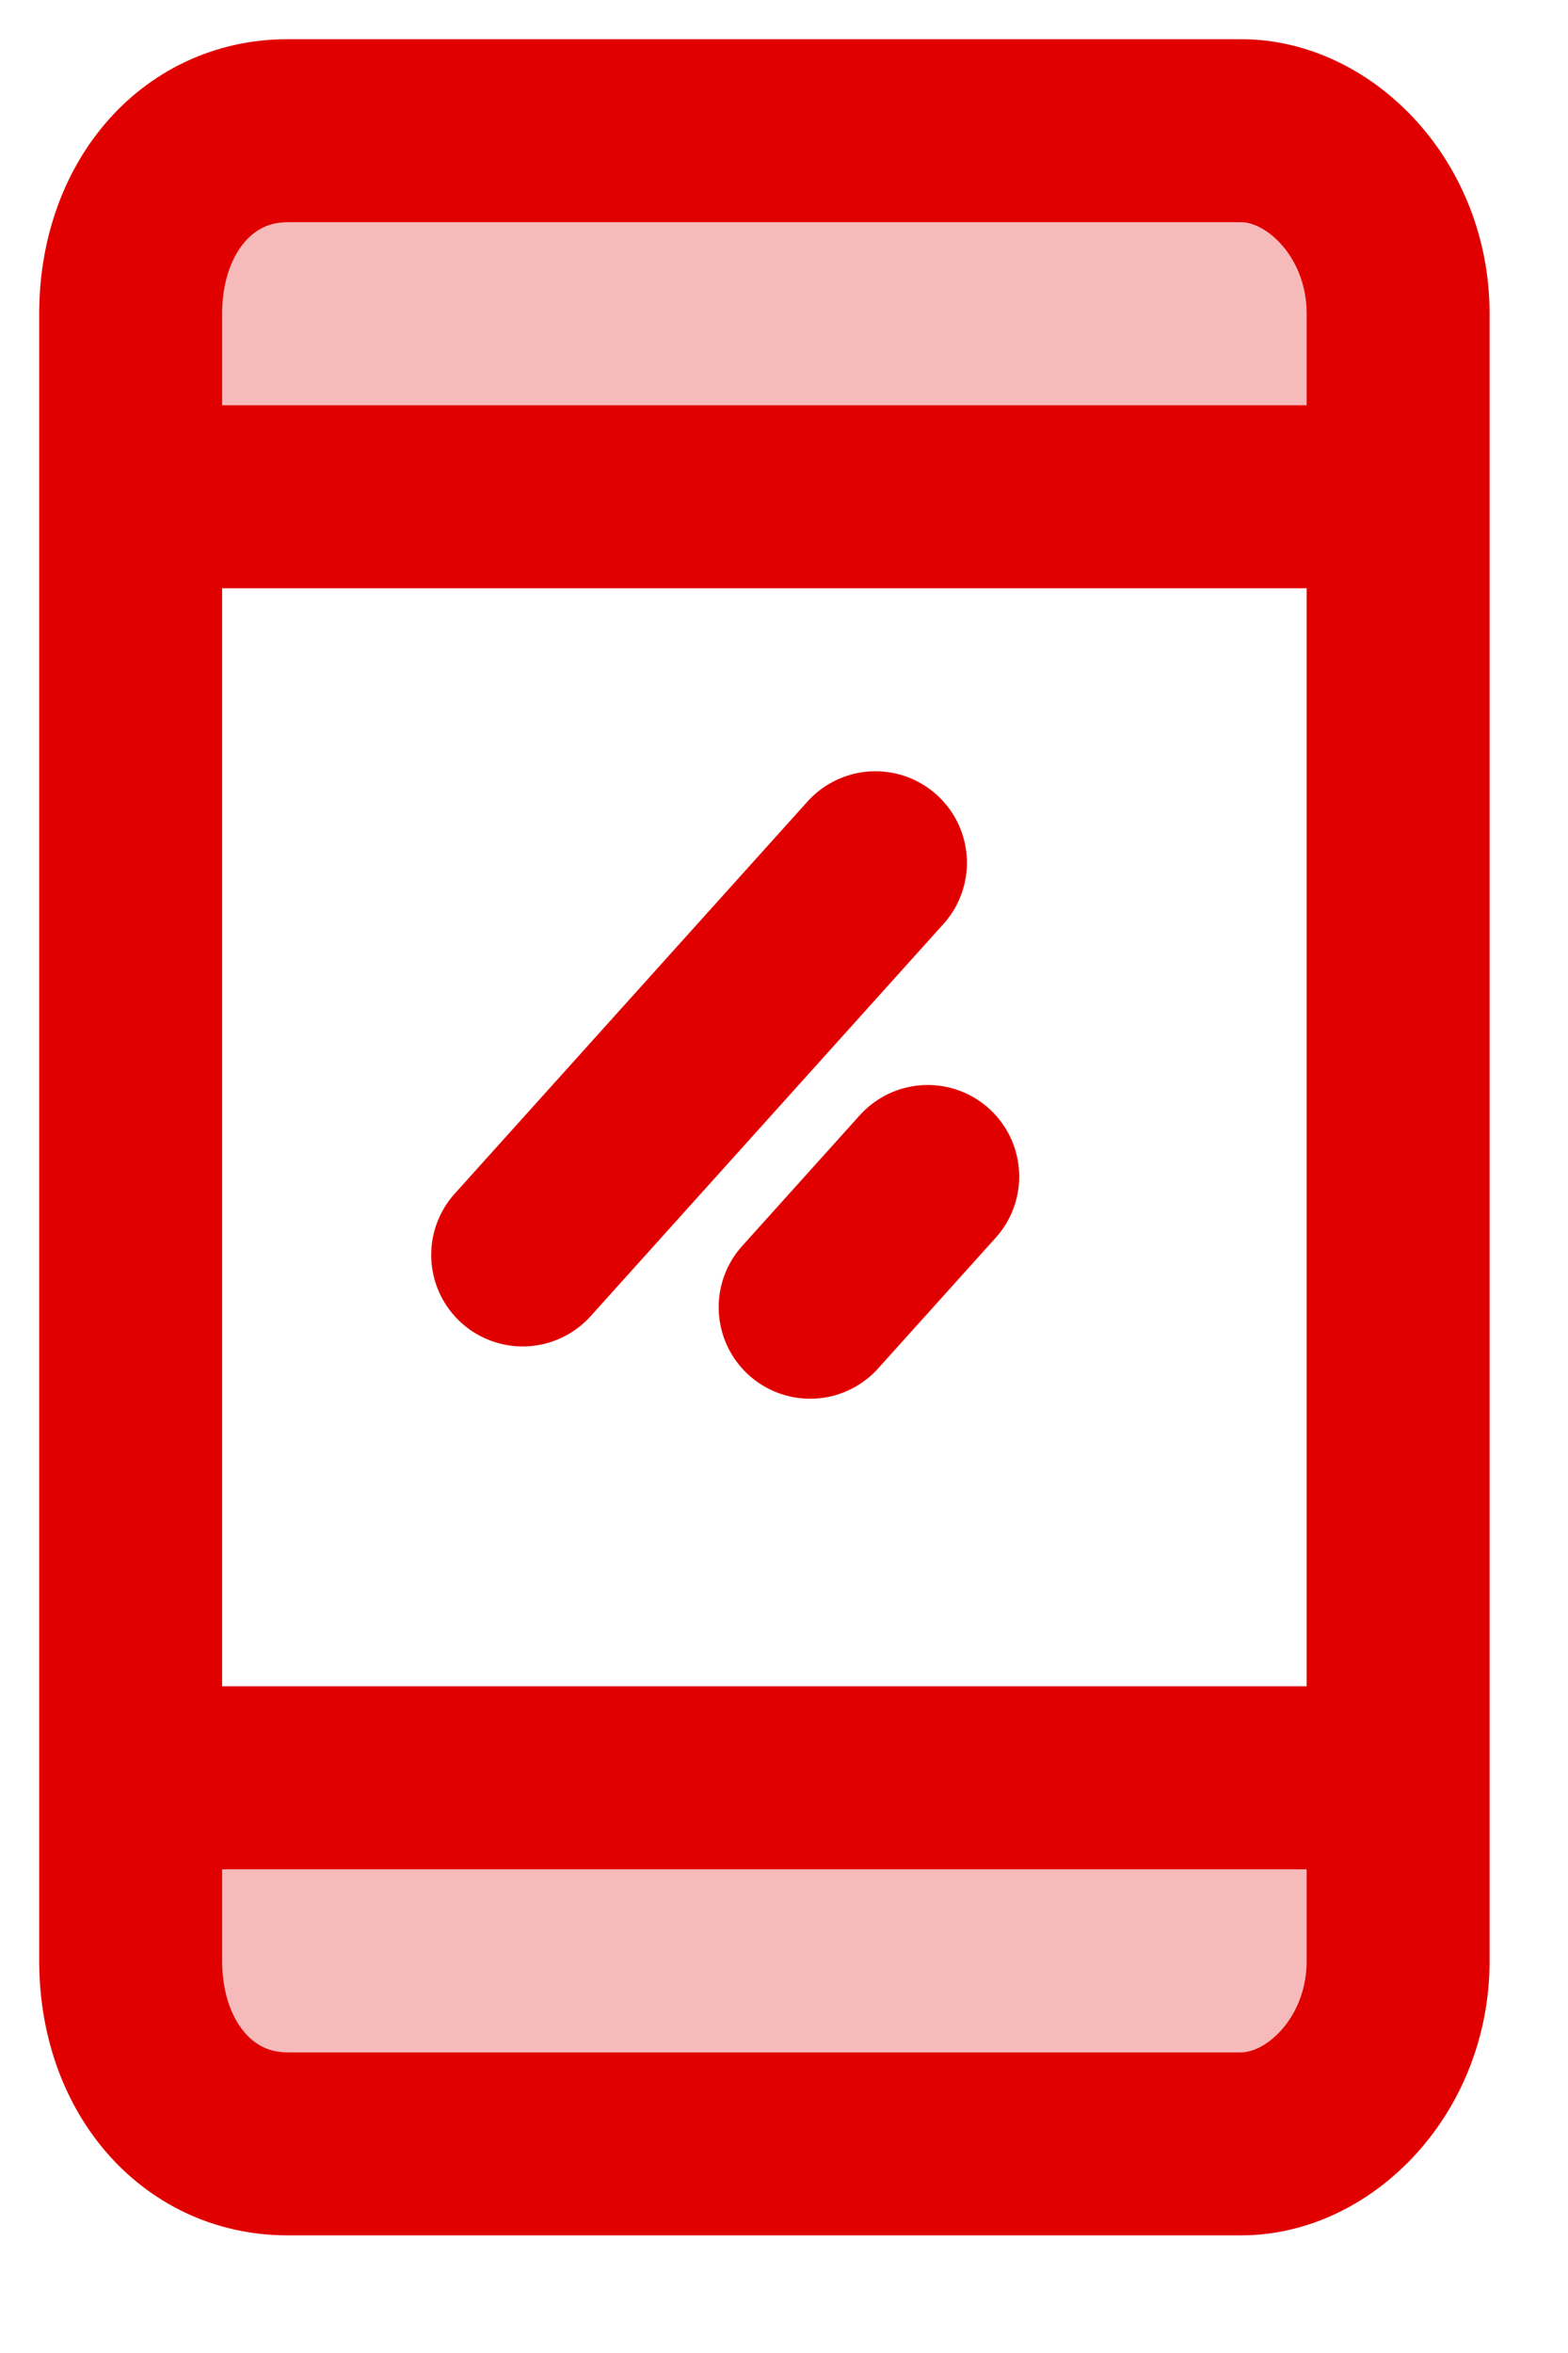 <svg xmlns="http://www.w3.org/2000/svg" viewBox="0 0 12 18"><g fill="none" fill-rule="evenodd"><path fill="#F7BABA" d="M1 1h9.7v2.8H1zm0 11.9h9.7v2.8H1z"></path><g stroke="#E00000" stroke-width="1.4"><path stroke-linecap="square" d="M9.5 16.4H2.2c-.7 0-1.2-.6-1.2-1.4V2.4C1 1.6 1.5 1 2.2 1h7.3c.6 0 1.2.6 1.2 1.4V15c0 .8-.6 1.4-1.2 1.4z"></path><path d="M1 13.6h9.7M1 3.8h9.7"></path></g><path stroke="#E00000" stroke-linecap="round" stroke-width="1.4" d="M4 9.6l2.7-3M6.2 10l.9-1"></path></g></svg>